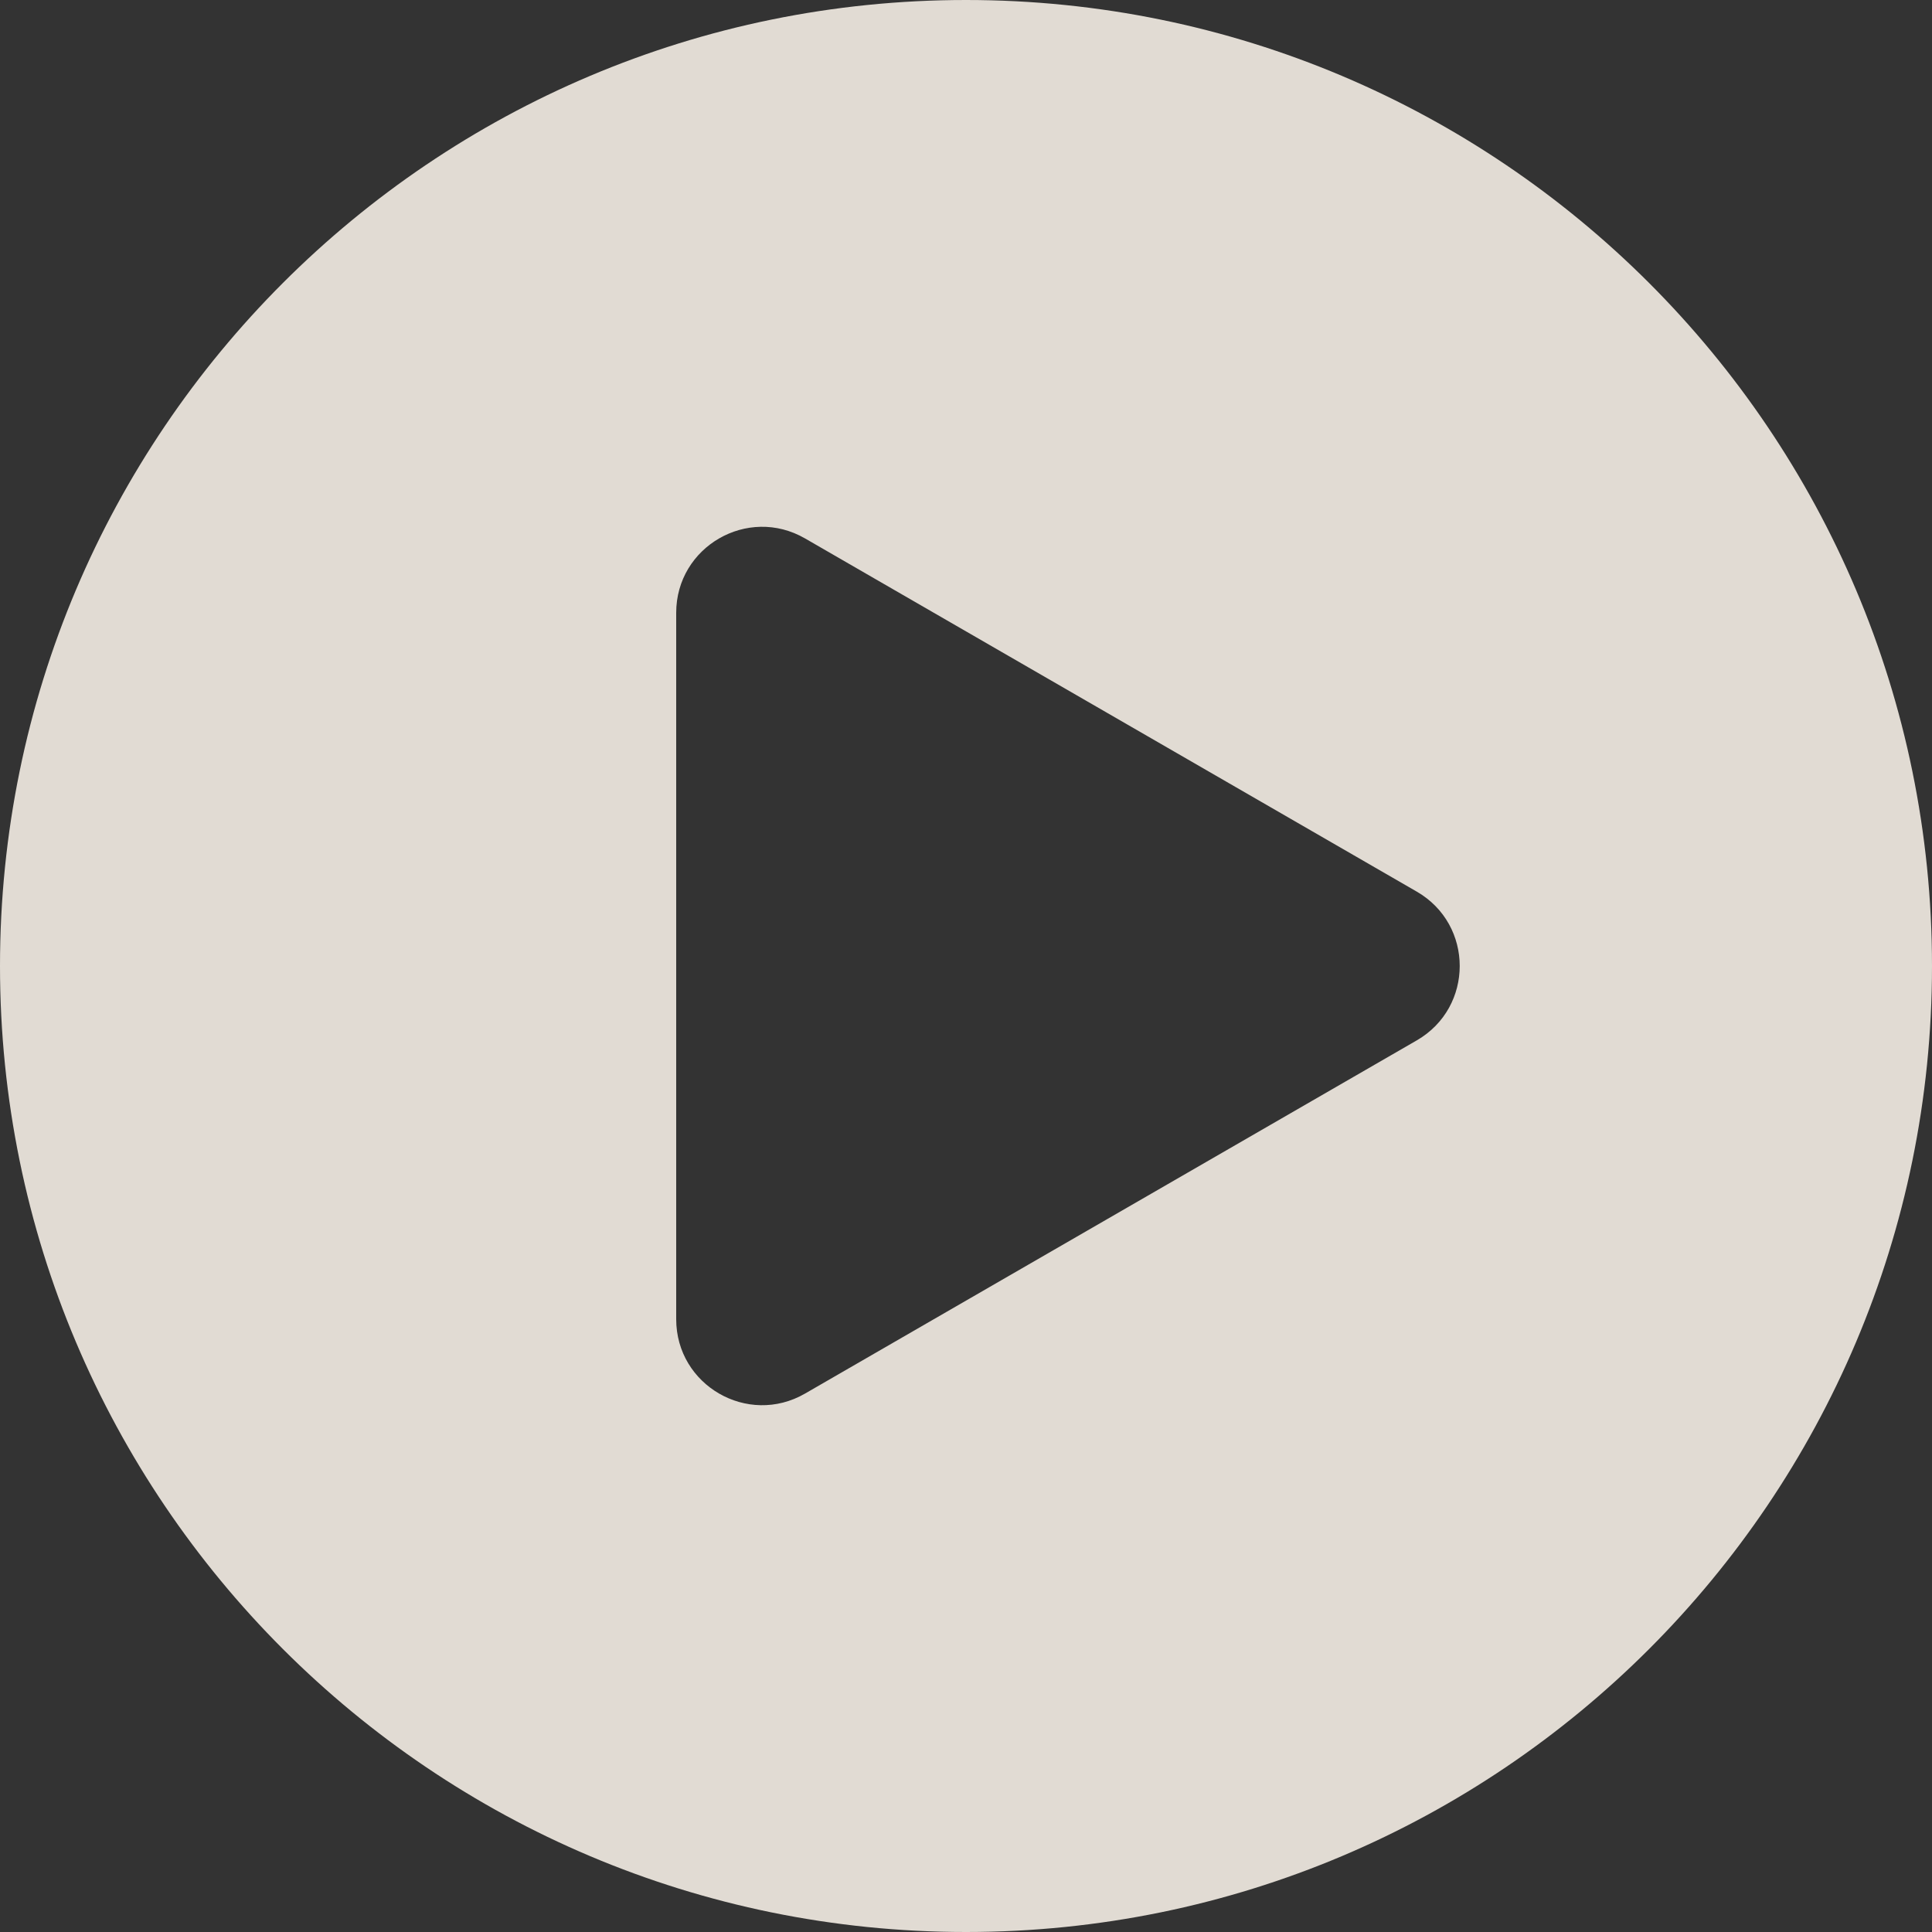 <svg width="90" height="90" viewBox="0 0 90 90" fill="none" xmlns="http://www.w3.org/2000/svg">
<rect x="0" y="0" width="90" height="90" fill="#333333" stroke="none"/>
<path d="M45 0C69.853 0 90 20.147 90 45C90 69.853 69.853 90 45 90C20.147 90 0 69.853 0 45C0 20.147 20.147 0 45 0ZM37.5 25.081C34.833 23.542 31.5 25.467 31.5 28.546V61.454C31.5 64.533 34.833 66.458 37.5 64.919L66 48.464C68.666 46.924 68.666 43.076 66 41.536L37.5 25.081Z" fill="#F4EDE4" fill-opacity="0.9"/>
</svg>
